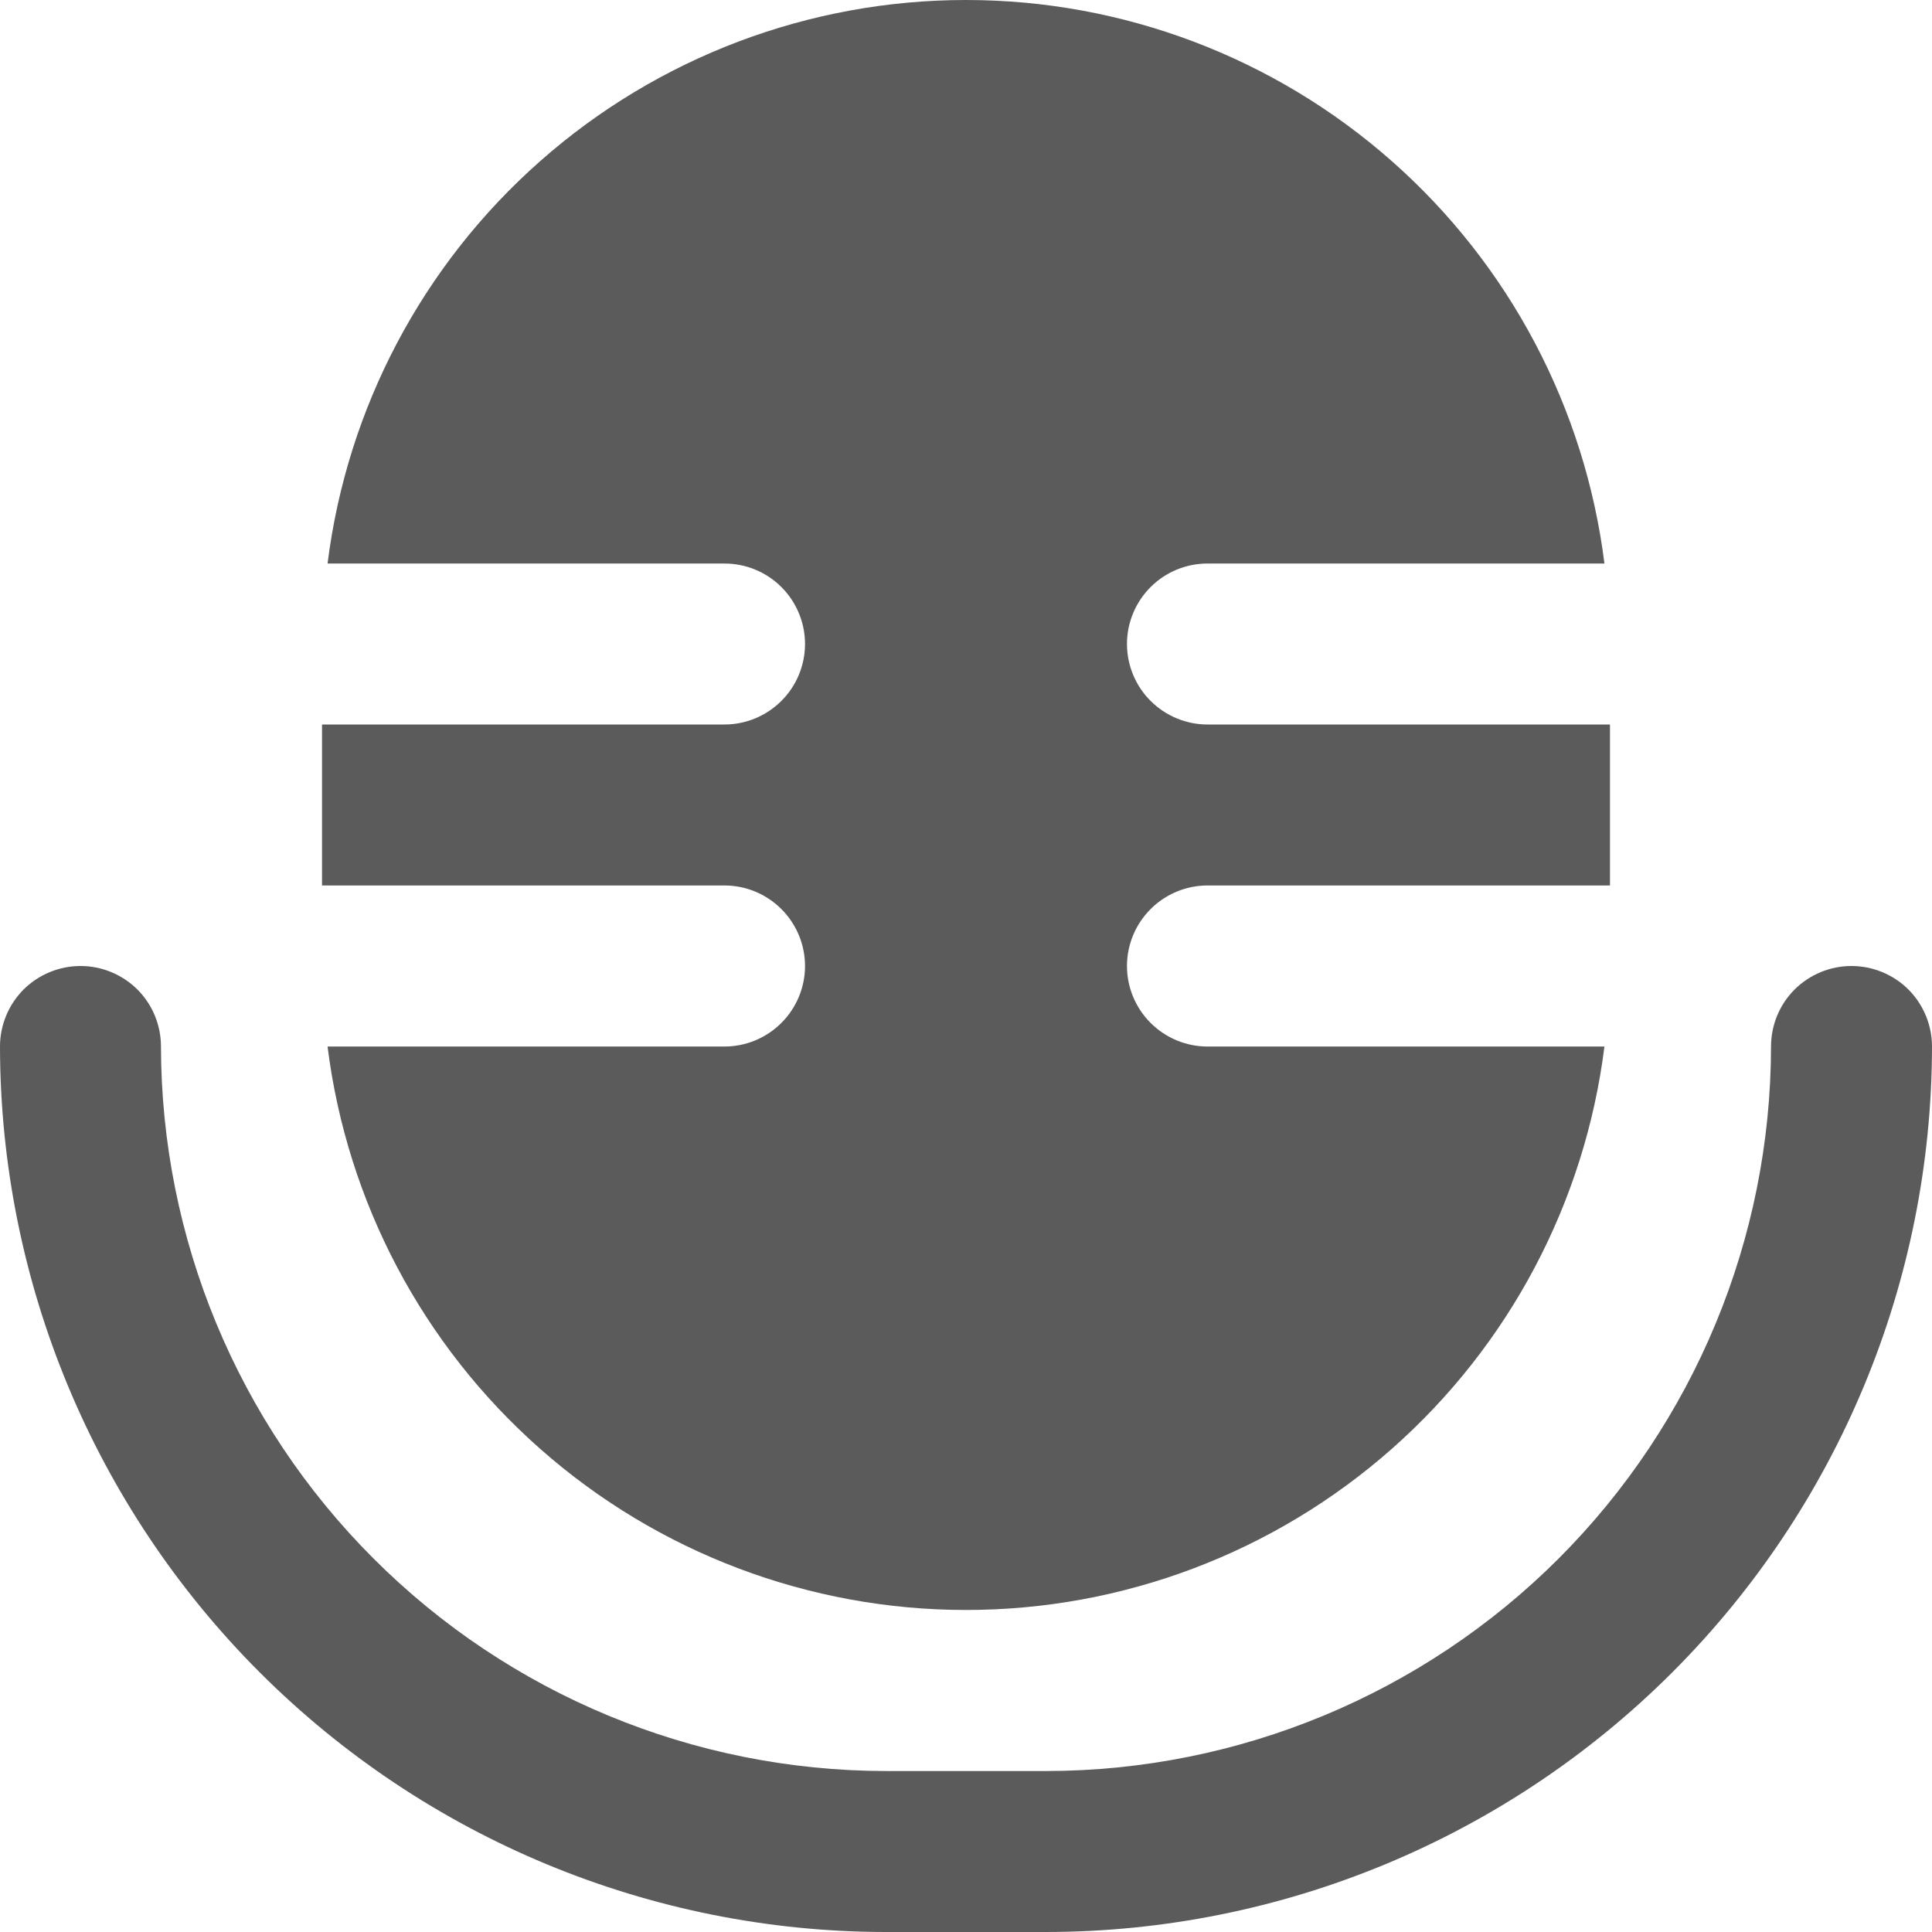 <svg width="22" height="22" viewBox="0 0 22 22" fill="none" xmlns="http://www.w3.org/2000/svg">
<g id="microfono 1" clip-path="url(#clip0_192_1912)">
<path id="Vector" d="M9.167 11C9.167 11.243 9.07 11.476 8.898 11.648C8.726 11.82 8.493 11.917 8.25 11.917H3.73C3.952 13.688 4.813 15.318 6.152 16.499C7.49 17.681 9.215 18.333 11 18.333C12.786 18.333 14.509 17.681 15.848 16.499C17.187 15.318 18.048 13.688 18.27 11.917H13.75C13.507 11.917 13.274 11.82 13.102 11.648C12.93 11.476 12.833 11.243 12.833 11C12.833 10.757 12.93 10.524 13.102 10.352C13.274 10.18 13.507 10.083 13.75 10.083H18.333V8.25H13.75C13.507 8.25 13.274 8.153 13.102 7.981C12.93 7.81 12.833 7.576 12.833 7.333C12.833 7.09 12.93 6.857 13.102 6.685C13.274 6.513 13.507 6.417 13.75 6.417H18.27C18.048 4.645 17.187 3.015 15.848 1.834C14.509 0.652 12.786 0 11 0C9.215 0 7.49 0.652 6.152 1.834C4.813 3.015 3.952 4.645 3.73 6.417H8.25C8.493 6.417 8.726 6.513 8.898 6.685C9.07 6.857 9.167 7.09 9.167 7.333C9.167 7.576 9.07 7.81 8.898 7.981C8.726 8.153 8.493 8.25 8.25 8.25H3.667V10.083H8.25C8.493 10.083 8.726 10.18 8.898 10.352C9.07 10.524 9.167 10.757 9.167 11Z" fill="#5B5B5B"/>
<path id="Vector_2" d="M21.083 11C20.84 11 20.607 11.097 20.435 11.268C20.263 11.44 20.167 11.674 20.167 11.917C20.164 14.104 19.294 16.201 17.748 17.748C16.201 19.294 14.104 20.164 11.917 20.167H10.083C7.896 20.164 5.799 19.294 4.253 17.747C2.706 16.201 1.836 14.104 1.833 11.917C1.833 11.674 1.737 11.44 1.565 11.268C1.393 11.097 1.16 11 0.917 11C0.674 11 0.44 11.097 0.268 11.268C0.097 11.44 0 11.674 0 11.917C0.003 14.59 1.067 17.153 2.957 19.043C4.847 20.933 7.41 21.997 10.083 22H11.917C14.59 21.997 17.153 20.933 19.043 19.043C20.933 17.153 21.997 14.59 22 11.917C22 11.674 21.903 11.44 21.732 11.268C21.56 11.097 21.326 11 21.083 11Z" fill="#5B5B5B"/>
</g>
<defs>
<clipPath id="clip0_192_1912">
<rect width="22" height="22" fill="white"/>
</clipPath>
</defs>
</svg>
